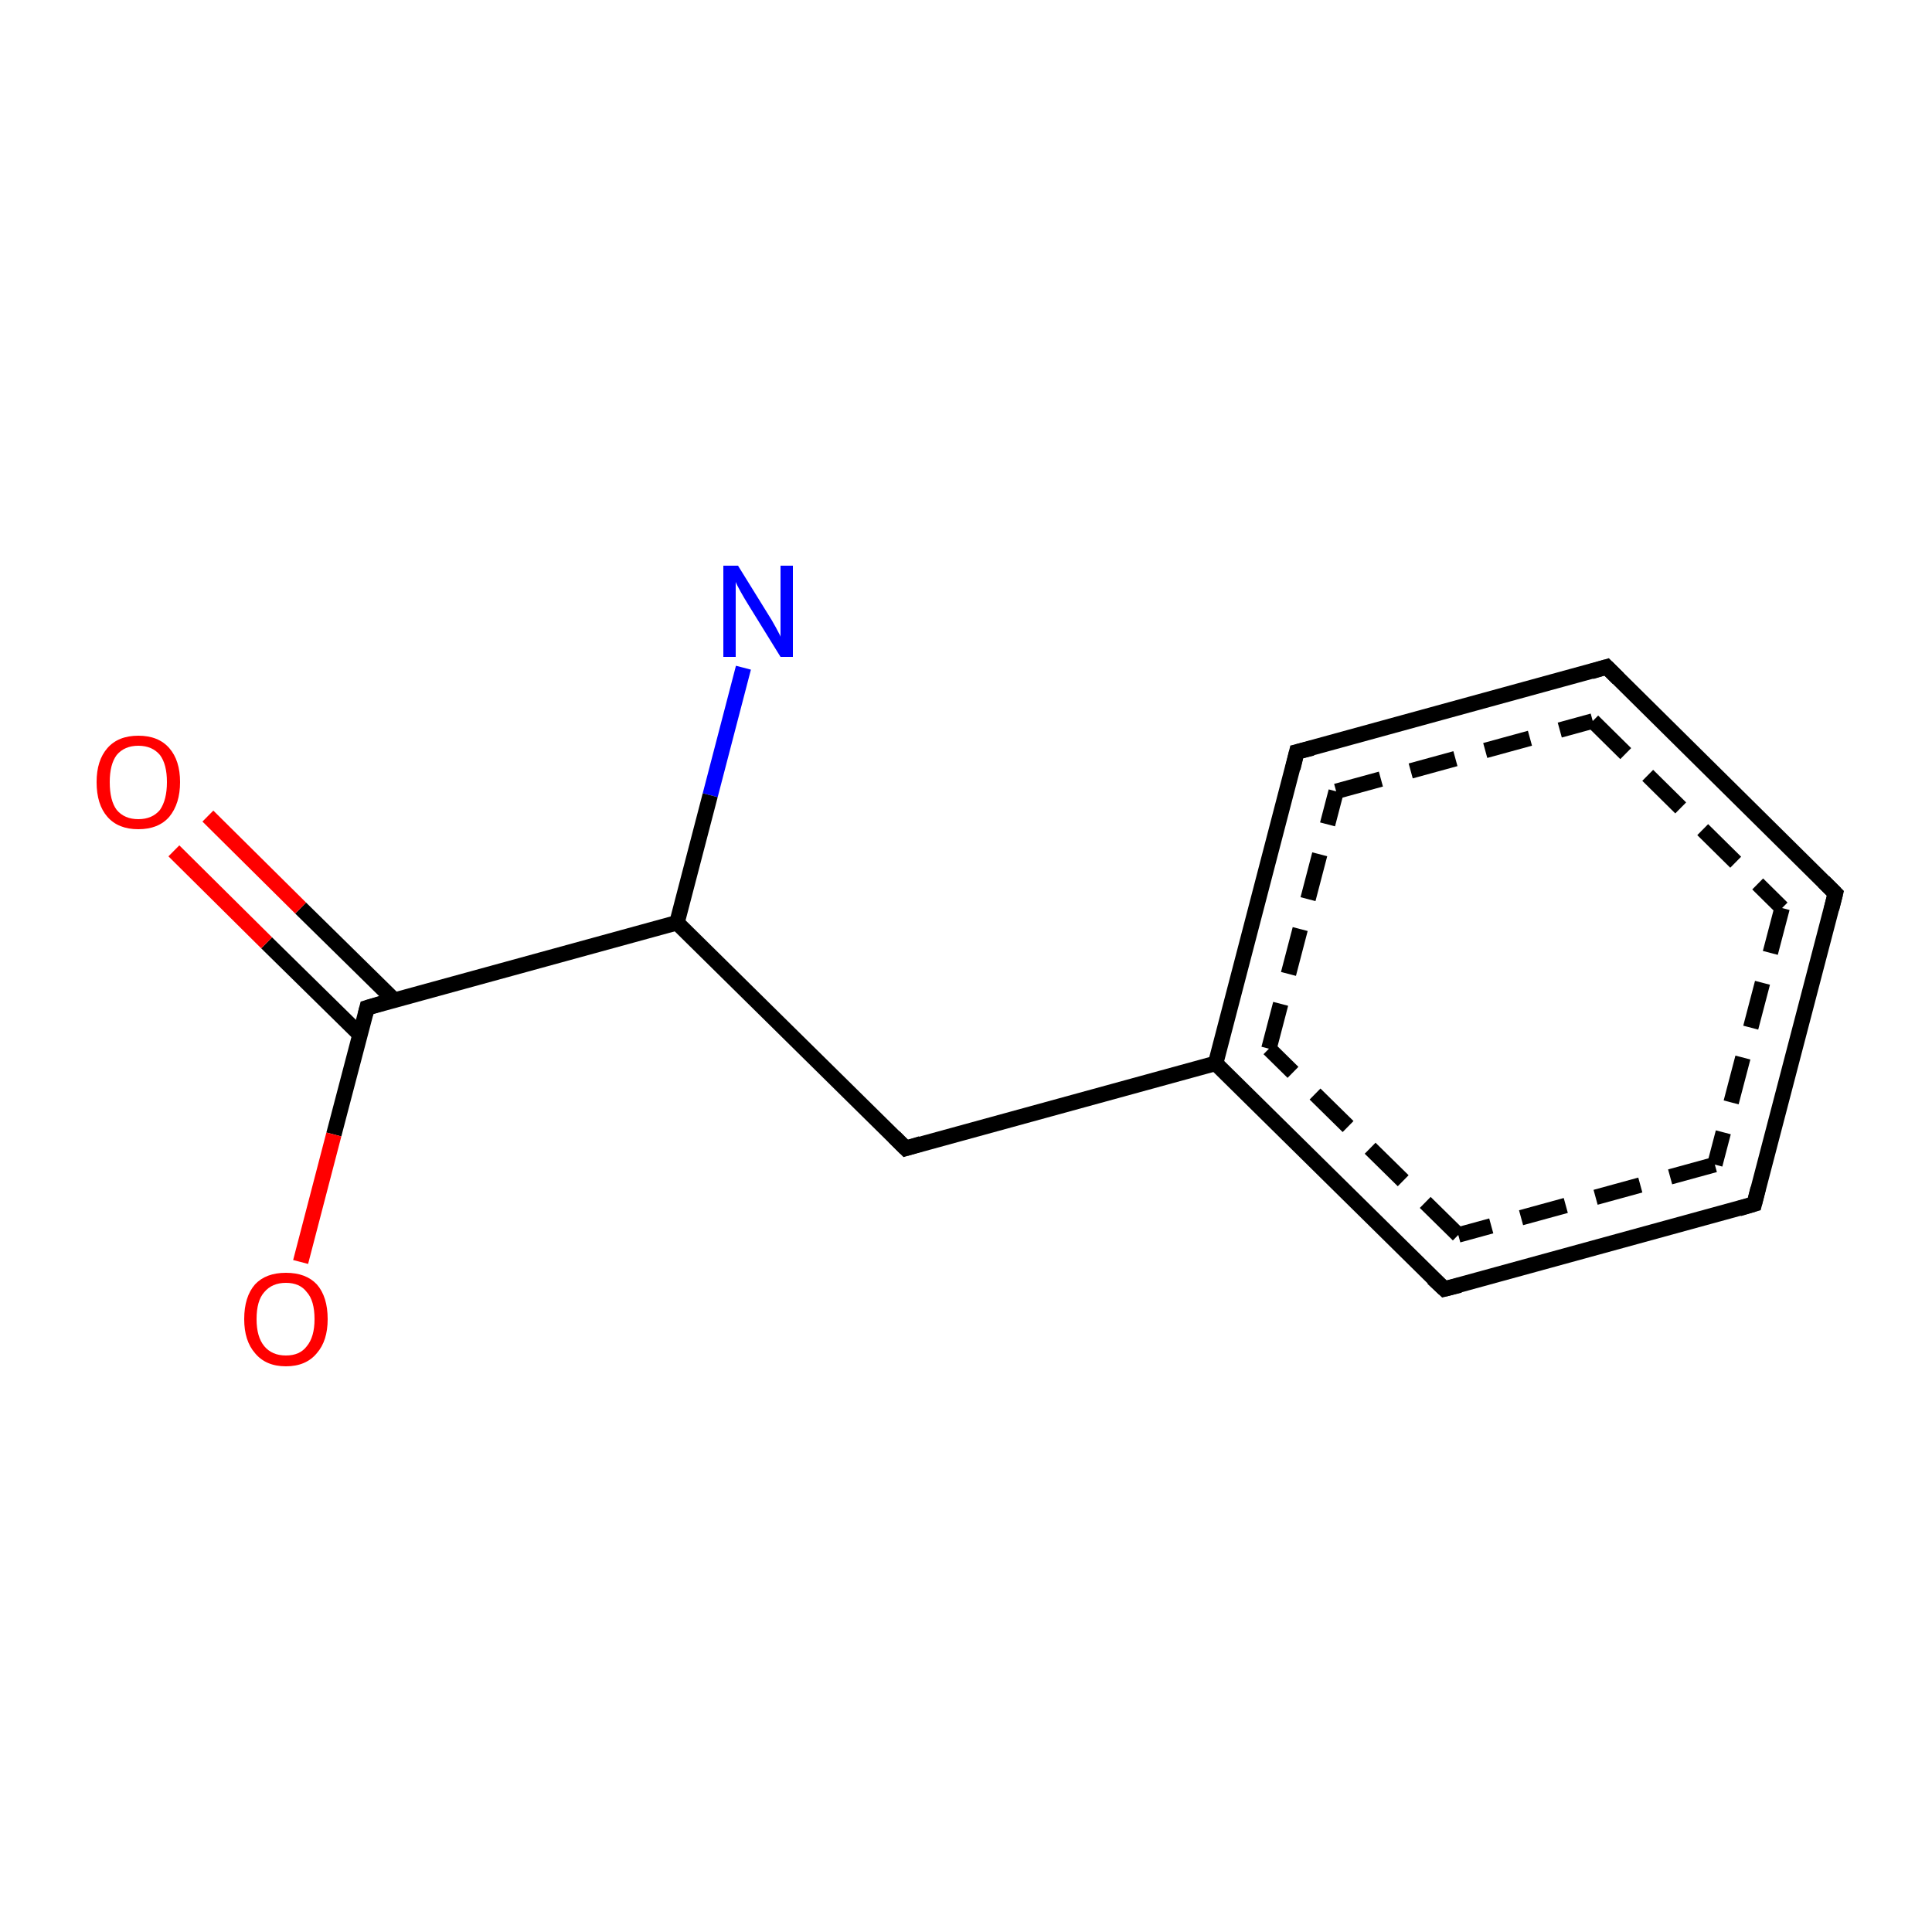 <?xml version='1.0' encoding='iso-8859-1'?>
<svg version='1.1' baseProfile='full'
              xmlns='http://www.w3.org/2000/svg'
                      xmlns:rdkit='http://www.rdkit.org/xml'
                      xmlns:xlink='http://www.w3.org/1999/xlink'
                  xml:space='preserve'
width='250px' height='250px' viewBox='0 0 250 250'>
<!-- END OF HEADER -->
<rect style='opacity:1.0;fill:#FFFFFF;stroke:none' width='250.0' height='250.0' x='0.0' y='0.0'> </rect>
<path class='bond-0 atom-0 atom-1' d='M 96.2,86.4 L 91.9,102.9' style='fill:none;fill-rule:evenodd;stroke:#0000FF;stroke-width:2.0px;stroke-linecap:butt;stroke-linejoin:miter;stroke-opacity:1' />
<path class='bond-0 atom-0 atom-1' d='M 91.9,102.9 L 87.6,119.4' style='fill:none;fill-rule:evenodd;stroke:#000000;stroke-width:2.0px;stroke-linecap:butt;stroke-linejoin:miter;stroke-opacity:1' />
<path class='bond-1 atom-1 atom-2' d='M 87.6,119.4 L 117.2,148.6' style='fill:none;fill-rule:evenodd;stroke:#000000;stroke-width:2.0px;stroke-linecap:butt;stroke-linejoin:miter;stroke-opacity:1' />
<path class='bond-2 atom-2 atom-3' d='M 117.2,148.6 L 157.3,137.6' style='fill:none;fill-rule:evenodd;stroke:#000000;stroke-width:2.0px;stroke-linecap:butt;stroke-linejoin:miter;stroke-opacity:1' />
<path class='bond-3 atom-3 atom-4' d='M 157.3,137.6 L 167.8,97.3' style='fill:none;fill-rule:evenodd;stroke:#000000;stroke-width:2.0px;stroke-linecap:butt;stroke-linejoin:miter;stroke-opacity:1' />
<path class='bond-3 atom-3 atom-4' d='M 164.2,135.7 L 172.9,102.4' style='fill:none;fill-rule:evenodd;stroke:#000000;stroke-width:2.0px;stroke-linecap:butt;stroke-linejoin:miter;stroke-opacity:1;stroke-dasharray:6,4' />
<path class='bond-4 atom-4 atom-5' d='M 167.8,97.3 L 207.9,86.3' style='fill:none;fill-rule:evenodd;stroke:#000000;stroke-width:2.0px;stroke-linecap:butt;stroke-linejoin:miter;stroke-opacity:1' />
<path class='bond-4 atom-4 atom-5' d='M 172.9,102.4 L 206.1,93.3' style='fill:none;fill-rule:evenodd;stroke:#000000;stroke-width:2.0px;stroke-linecap:butt;stroke-linejoin:miter;stroke-opacity:1;stroke-dasharray:6,4' />
<path class='bond-5 atom-5 atom-6' d='M 207.9,86.3 L 237.5,115.6' style='fill:none;fill-rule:evenodd;stroke:#000000;stroke-width:2.0px;stroke-linecap:butt;stroke-linejoin:miter;stroke-opacity:1' />
<path class='bond-5 atom-5 atom-6' d='M 206.1,93.3 L 230.6,117.5' style='fill:none;fill-rule:evenodd;stroke:#000000;stroke-width:2.0px;stroke-linecap:butt;stroke-linejoin:miter;stroke-opacity:1;stroke-dasharray:6,4' />
<path class='bond-6 atom-6 atom-7' d='M 237.5,115.6 L 227.0,155.8' style='fill:none;fill-rule:evenodd;stroke:#000000;stroke-width:2.0px;stroke-linecap:butt;stroke-linejoin:miter;stroke-opacity:1' />
<path class='bond-6 atom-6 atom-7' d='M 230.6,117.5 L 221.9,150.7' style='fill:none;fill-rule:evenodd;stroke:#000000;stroke-width:2.0px;stroke-linecap:butt;stroke-linejoin:miter;stroke-opacity:1;stroke-dasharray:6,4' />
<path class='bond-7 atom-7 atom-8' d='M 227.0,155.8 L 186.9,166.8' style='fill:none;fill-rule:evenodd;stroke:#000000;stroke-width:2.0px;stroke-linecap:butt;stroke-linejoin:miter;stroke-opacity:1' />
<path class='bond-7 atom-7 atom-8' d='M 221.9,150.7 L 188.7,159.8' style='fill:none;fill-rule:evenodd;stroke:#000000;stroke-width:2.0px;stroke-linecap:butt;stroke-linejoin:miter;stroke-opacity:1;stroke-dasharray:6,4' />
<path class='bond-8 atom-1 atom-9' d='M 87.6,119.4 L 47.5,130.4' style='fill:none;fill-rule:evenodd;stroke:#000000;stroke-width:2.0px;stroke-linecap:butt;stroke-linejoin:miter;stroke-opacity:1' />
<path class='bond-9 atom-9 atom-10' d='M 51.0,129.4 L 38.9,117.5' style='fill:none;fill-rule:evenodd;stroke:#000000;stroke-width:2.0px;stroke-linecap:butt;stroke-linejoin:miter;stroke-opacity:1' />
<path class='bond-9 atom-9 atom-10' d='M 38.9,117.5 L 26.9,105.6' style='fill:none;fill-rule:evenodd;stroke:#FF0000;stroke-width:2.0px;stroke-linecap:butt;stroke-linejoin:miter;stroke-opacity:1' />
<path class='bond-9 atom-9 atom-10' d='M 46.6,133.9 L 34.5,122.0' style='fill:none;fill-rule:evenodd;stroke:#000000;stroke-width:2.0px;stroke-linecap:butt;stroke-linejoin:miter;stroke-opacity:1' />
<path class='bond-9 atom-9 atom-10' d='M 34.5,122.0 L 22.5,110.1' style='fill:none;fill-rule:evenodd;stroke:#FF0000;stroke-width:2.0px;stroke-linecap:butt;stroke-linejoin:miter;stroke-opacity:1' />
<path class='bond-10 atom-9 atom-11' d='M 47.5,130.4 L 43.2,146.8' style='fill:none;fill-rule:evenodd;stroke:#000000;stroke-width:2.0px;stroke-linecap:butt;stroke-linejoin:miter;stroke-opacity:1' />
<path class='bond-10 atom-9 atom-11' d='M 43.2,146.8 L 38.9,163.3' style='fill:none;fill-rule:evenodd;stroke:#FF0000;stroke-width:2.0px;stroke-linecap:butt;stroke-linejoin:miter;stroke-opacity:1' />
<path class='bond-11 atom-8 atom-3' d='M 186.9,166.8 L 157.3,137.6' style='fill:none;fill-rule:evenodd;stroke:#000000;stroke-width:2.0px;stroke-linecap:butt;stroke-linejoin:miter;stroke-opacity:1' />
<path class='bond-11 atom-8 atom-3' d='M 188.7,159.8 L 164.2,135.7' style='fill:none;fill-rule:evenodd;stroke:#000000;stroke-width:2.0px;stroke-linecap:butt;stroke-linejoin:miter;stroke-opacity:1;stroke-dasharray:6,4' />
<path d='M 115.7,147.1 L 117.2,148.6 L 119.2,148.0' style='fill:none;stroke:#000000;stroke-width:2.0px;stroke-linecap:butt;stroke-linejoin:miter;stroke-opacity:1;' />
<path d='M 167.3,99.4 L 167.8,97.3 L 169.8,96.8' style='fill:none;stroke:#000000;stroke-width:2.0px;stroke-linecap:butt;stroke-linejoin:miter;stroke-opacity:1;' />
<path d='M 205.9,86.9 L 207.9,86.3 L 209.4,87.8' style='fill:none;stroke:#000000;stroke-width:2.0px;stroke-linecap:butt;stroke-linejoin:miter;stroke-opacity:1;' />
<path d='M 236.0,114.1 L 237.5,115.6 L 237.0,117.6' style='fill:none;stroke:#000000;stroke-width:2.0px;stroke-linecap:butt;stroke-linejoin:miter;stroke-opacity:1;' />
<path d='M 227.5,153.8 L 227.0,155.8 L 225.0,156.4' style='fill:none;stroke:#000000;stroke-width:2.0px;stroke-linecap:butt;stroke-linejoin:miter;stroke-opacity:1;' />
<path d='M 188.9,166.3 L 186.9,166.8 L 185.4,165.4' style='fill:none;stroke:#000000;stroke-width:2.0px;stroke-linecap:butt;stroke-linejoin:miter;stroke-opacity:1;' />
<path d='M 49.5,129.8 L 47.5,130.4 L 47.3,131.2' style='fill:none;stroke:#000000;stroke-width:2.0px;stroke-linecap:butt;stroke-linejoin:miter;stroke-opacity:1;' />
<path class='atom-0' d='M 95.5 73.2
L 99.4 79.5
Q 99.8 80.1, 100.4 81.2
Q 101.0 82.3, 101.0 82.4
L 101.0 73.2
L 102.6 73.2
L 102.6 85.0
L 101.0 85.0
L 96.8 78.2
Q 96.3 77.4, 95.8 76.5
Q 95.3 75.6, 95.2 75.3
L 95.2 85.0
L 93.6 85.0
L 93.6 73.2
L 95.5 73.2
' fill='#0000FF'/>
<path class='atom-10' d='M 12.5 101.2
Q 12.5 98.4, 13.9 96.8
Q 15.3 95.2, 17.9 95.2
Q 20.5 95.2, 21.9 96.8
Q 23.3 98.4, 23.3 101.2
Q 23.3 104.0, 21.9 105.7
Q 20.5 107.3, 17.9 107.3
Q 15.3 107.3, 13.9 105.7
Q 12.5 104.1, 12.5 101.2
M 17.9 106.0
Q 19.7 106.0, 20.7 104.8
Q 21.6 103.5, 21.6 101.2
Q 21.6 98.9, 20.7 97.7
Q 19.7 96.5, 17.9 96.5
Q 16.1 96.5, 15.1 97.7
Q 14.2 98.9, 14.2 101.2
Q 14.2 103.6, 15.1 104.8
Q 16.1 106.0, 17.9 106.0
' fill='#FF0000'/>
<path class='atom-11' d='M 31.6 170.7
Q 31.6 167.8, 33.0 166.2
Q 34.4 164.7, 37.0 164.7
Q 39.6 164.7, 41.0 166.2
Q 42.4 167.8, 42.4 170.7
Q 42.4 173.5, 41.0 175.1
Q 39.6 176.8, 37.0 176.8
Q 34.4 176.8, 33.0 175.1
Q 31.6 173.5, 31.6 170.7
M 37.0 175.4
Q 38.8 175.4, 39.7 174.2
Q 40.7 173.0, 40.7 170.7
Q 40.7 168.3, 39.7 167.2
Q 38.8 166.0, 37.0 166.0
Q 35.2 166.0, 34.2 167.2
Q 33.2 168.3, 33.2 170.7
Q 33.2 173.0, 34.2 174.2
Q 35.2 175.4, 37.0 175.4
' fill='#FF0000'/>
</svg>
